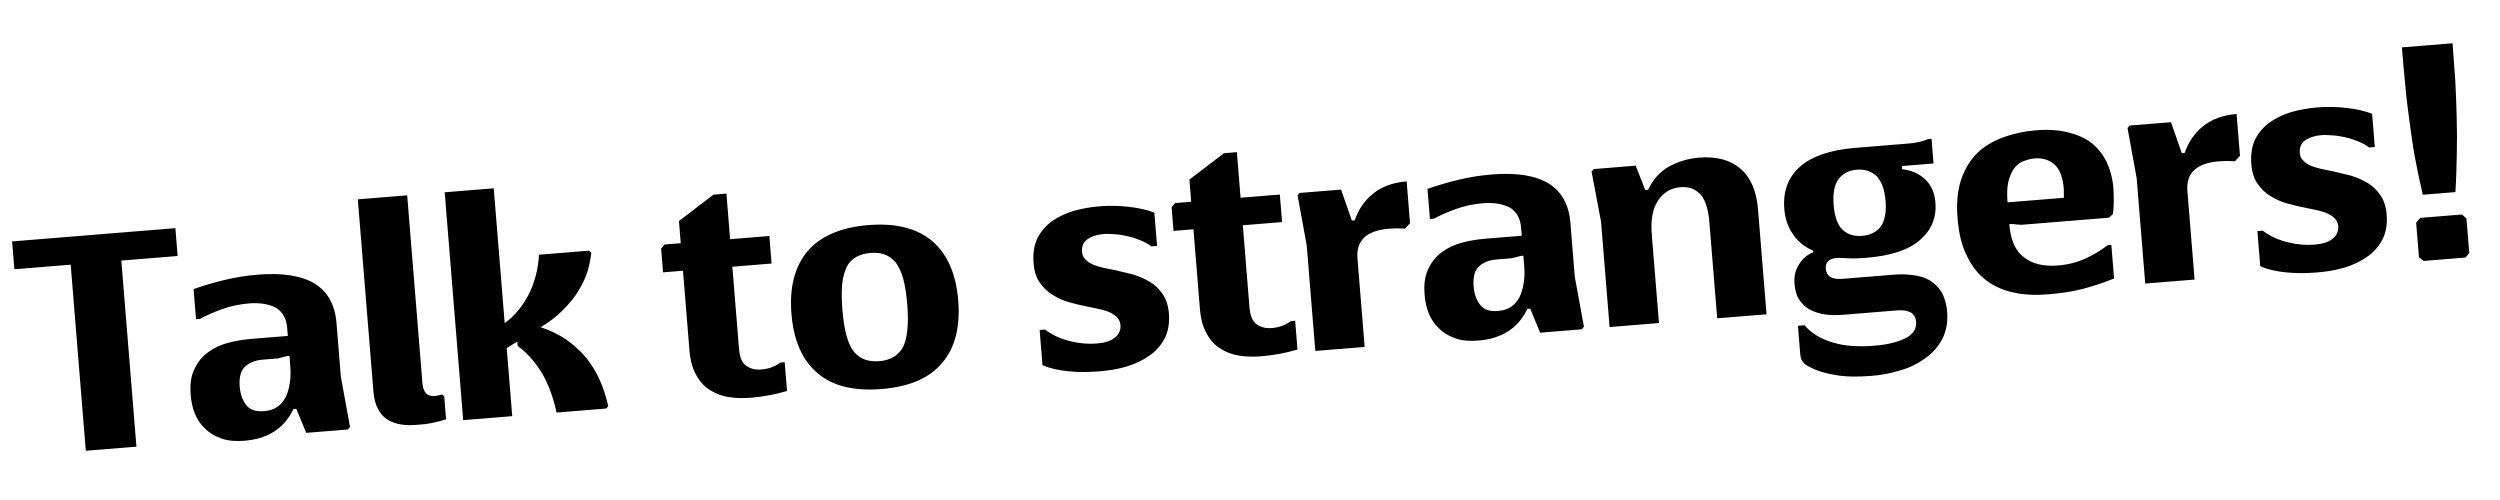 <?xml version="1.0" encoding="UTF-8" standalone="no"?>
<!-- Created with Inkscape (http://www.inkscape.org/) -->

<svg
   width="200mm"
   height="40mm"
   viewBox="0 0 200 40"
   version="1.1"
   id="svg1"
   inkscape:export-filename="bitmap.svg"
   inkscape:export-xdpi="96"
   inkscape:export-ydpi="96"
   xmlns:inkscape="http://www.inkscape.org/namespaces/inkscape"
   xmlns:sodipodi="http://sodipodi.sourceforge.net/DTD/sodipodi-0.dtd"
   xmlns="http://www.w3.org/2000/svg"
   xmlns:svg="http://www.w3.org/2000/svg">
  <sodipodi:namedview
     id="namedview1"
     pagecolor="#ffffff"
     bordercolor="#000000"
     borderopacity="0.25"
     inkscape:showpageshadow="2"
     inkscape:pageopacity="0.0"
     inkscape:pagecheckerboard="0"
     inkscape:deskcolor="#d1d1d1"
     inkscape:document-units="mm"
     inkscape:zoom="0.72426347"
     inkscape:cx="396.95499"
     inkscape:cy="561.25984"
     inkscape:window-width="2560"
     inkscape:window-height="1009"
     inkscape:window-x="-8"
     inkscape:window-y="-8"
     inkscape:window-maximized="1"
     inkscape:current-layer="layer1" />
  <defs
     id="defs1" />
  <g
     inkscape:label="Layer 1"
     inkscape:groupmode="layer"
     id="layer1">
    <path
       d="m 7.987,36.498 v -14.935 h 4.521 v -2.235 H -0.598 v 2.235 H 3.923 v 14.935 z m 5.576,-12.192 v 2.413 h 0.33 c 0.559,-0.254 1.168,-0.457 1.829,-0.635 0.66,-0.178 1.397,-0.279 2.159,-0.279 0.864,0 1.575,0.178 2.108,0.508 0.508,0.356 0.787,0.914 0.787,1.676 v 0.66 h -2.972 c -0.584,0 -1.168,0.051 -1.778,0.152 -0.61,0.102 -1.168,0.305 -1.676,0.61 -0.508,0.305 -0.914,0.711 -1.219,1.245 -0.33,0.533 -0.483,1.219 -0.483,2.057 0,0.508 0.051,1.016 0.203,1.499 0.152,0.483 0.381,0.914 0.711,1.27 0.305,0.381 0.737,0.686 1.245,0.914 0.508,0.229 1.118,0.33 1.854,0.33 0.864,0 1.626,-0.152 2.337,-0.508 0.711,-0.356 1.295,-0.914 1.753,-1.702 h 0.229 l 0.635,1.981 h 3.353 l 0.178,-0.203 -0.406,-4.039 v -4.343 c 0,-1.448 -0.508,-2.54 -1.473,-3.251 -0.965,-0.711 -2.464,-1.092 -4.47,-1.092 -0.965,0 -1.854,0.076 -2.667,0.203 -0.838,0.127 -1.702,0.305 -2.565,0.533 z m 7.01,5.944 h 0.203 v 0.864 c 0,0.457 -0.051,0.914 -0.152,1.321 -0.102,0.406 -0.229,0.762 -0.406,1.067 -0.203,0.305 -0.432,0.559 -0.737,0.737 -0.305,0.178 -0.686,0.254 -1.092,0.254 -0.66,0 -1.143,-0.203 -1.397,-0.635 -0.254,-0.406 -0.381,-0.889 -0.381,-1.448 0,-0.711 0.152,-1.245 0.508,-1.549 0.356,-0.305 0.838,-0.483 1.499,-0.483 h 1.245 z m 12.281,6.071 v -1.854 l -0.178,-0.152 c -0.203,0.051 -0.381,0.076 -0.533,0.076 -0.356,0 -0.61,-0.102 -0.737,-0.305 -0.152,-0.203 -0.203,-0.457 -0.203,-0.813 v -15.062 h -3.962 v 15.392 c 0,0.584 0.076,1.067 0.254,1.448 0.152,0.381 0.381,0.686 0.686,0.914 0.305,0.229 0.66,0.381 1.067,0.483 0.406,0.102 0.838,0.127 1.321,0.127 0.356,0 0.737,0 1.118,-0.051 0.381,-0.051 0.762,-0.102 1.168,-0.203 z m 5.296,-18.11 h -3.937 v 18.288 h 3.937 v -5.461 l 0.889,-0.457 v 0.356 c 0.762,0.66 1.346,1.473 1.803,2.413 0.432,0.94 0.711,1.981 0.864,3.15 h 3.988 l 0.178,-0.178 c -0.102,-0.686 -0.254,-1.372 -0.483,-2.057 -0.229,-0.66 -0.533,-1.295 -0.94,-1.905 -0.406,-0.584 -0.914,-1.118 -1.473,-1.6 -0.584,-0.457 -1.245,-0.864 -1.981,-1.168 0.737,-0.356 1.372,-0.787 1.905,-1.245 0.533,-0.457 0.991,-0.914 1.346,-1.422 0.356,-0.483 0.635,-0.965 0.838,-1.473 0.203,-0.508 0.33,-0.991 0.432,-1.473 l -0.178,-0.178 h -4.013 c -0.152,1.168 -0.533,2.21 -1.092,3.124 -0.584,0.914 -1.27,1.626 -2.083,2.108 z m 19.178,18.364 c 0.965,0 1.93,-0.102 2.896,-0.305 v -2.311 h -0.33 c -0.254,0.152 -0.508,0.254 -0.762,0.33 -0.279,0.076 -0.559,0.102 -0.838,0.102 -0.457,0 -0.838,-0.127 -1.143,-0.381 -0.33,-0.254 -0.483,-0.711 -0.483,-1.422 v -6.579 h 3.15 v -2.21 h -3.15 v -3.658 h -1.041 l -2.921,1.88 v 1.778 h -1.295 l -0.305,0.305 v 1.905 h 1.6 v 6.35 c 0,0.838 0.127,1.524 0.381,2.057 0.254,0.559 0.584,0.991 1.016,1.295 0.432,0.33 0.94,0.559 1.499,0.686 0.559,0.127 1.118,0.178 1.727,0.178 z m 10.453,-13.005 c -2.235,0 -3.912,0.584 -5.029,1.702 -1.118,1.143 -1.676,2.769 -1.676,4.877 0,2.134 0.559,3.759 1.676,4.877 1.118,1.143 2.794,1.702 5.029,1.702 2.235,0 3.886,-0.559 5.004,-1.702 1.118,-1.118 1.676,-2.743 1.676,-4.877 0,-2.108 -0.559,-3.734 -1.676,-4.877 -1.118,-1.118 -2.769,-1.702 -5.004,-1.702 z m 0,2.235 c 0.432,0 0.813,0.076 1.143,0.229 0.305,0.152 0.584,0.381 0.813,0.711 0.203,0.356 0.381,0.787 0.483,1.346 0.102,0.559 0.152,1.245 0.152,2.057 0,1.626 -0.229,2.769 -0.635,3.404 -0.432,0.635 -1.092,0.94 -1.956,0.94 -0.889,0 -1.549,-0.305 -1.981,-0.94 -0.432,-0.635 -0.635,-1.778 -0.635,-3.404 0,-0.813 0.051,-1.499 0.152,-2.057 0.102,-0.559 0.279,-0.991 0.483,-1.346 0.203,-0.33 0.483,-0.559 0.813,-0.711 0.33,-0.152 0.711,-0.229 1.168,-0.229 z m 12.98,7.239 v 2.819 c 0.559,0.305 1.219,0.508 2.032,0.66 0.813,0.152 1.626,0.203 2.489,0.203 0.737,0 1.448,-0.051 2.159,-0.203 0.711,-0.152 1.321,-0.381 1.88,-0.711 0.559,-0.305 0.991,-0.737 1.346,-1.27 0.33,-0.533 0.508,-1.194 0.508,-1.981 0,-0.635 -0.127,-1.168 -0.381,-1.6 -0.254,-0.432 -0.559,-0.787 -0.965,-1.067 -0.406,-0.279 -0.838,-0.508 -1.295,-0.686 -0.483,-0.152 -0.94,-0.305 -1.397,-0.457 -0.356,-0.102 -0.66,-0.178 -0.965,-0.279 -0.305,-0.102 -0.559,-0.203 -0.787,-0.33 -0.229,-0.127 -0.406,-0.279 -0.533,-0.457 -0.152,-0.152 -0.203,-0.356 -0.203,-0.61 0,-0.406 0.152,-0.737 0.483,-0.94 0.33,-0.203 0.787,-0.33 1.346,-0.33 0.305,0 0.61,0.051 0.965,0.102 0.356,0.051 0.686,0.152 1.016,0.254 0.33,0.102 0.66,0.254 0.965,0.406 0.305,0.152 0.559,0.33 0.787,0.533 h 0.457 v -2.667 c -0.559,-0.279 -1.245,-0.483 -2.007,-0.635 -0.762,-0.152 -1.549,-0.229 -2.362,-0.229 -0.711,0 -1.422,0.076 -2.083,0.203 -0.66,0.152 -1.27,0.381 -1.778,0.686 -0.533,0.33 -0.965,0.762 -1.27,1.27 -0.305,0.533 -0.457,1.194 -0.457,1.956 0,0.66 0.127,1.194 0.381,1.6 0.254,0.432 0.559,0.787 0.965,1.067 0.406,0.305 0.838,0.533 1.346,0.711 0.483,0.178 0.965,0.33 1.422,0.457 0.33,0.102 0.635,0.178 0.94,0.279 0.305,0.102 0.559,0.203 0.762,0.33 0.203,0.127 0.381,0.279 0.508,0.432 0.127,0.178 0.203,0.381 0.203,0.61 0,0.432 -0.203,0.762 -0.559,0.991 -0.356,0.229 -0.838,0.33 -1.448,0.33 -0.66,0 -1.346,-0.102 -2.108,-0.356 -0.762,-0.254 -1.397,-0.61 -1.93,-1.092 z m 17.539,3.531 c 0.965,0 1.93,-0.102 2.896,-0.305 v -2.311 h -0.33 c -0.254,0.152 -0.508,0.254 -0.762,0.33 -0.279,0.076 -0.559,0.102 -0.838,0.102 -0.457,0 -0.838,-0.127 -1.143,-0.381 -0.33,-0.254 -0.483,-0.711 -0.483,-1.422 v -6.579 h 3.15 v -2.21 h -3.15 v -3.658 h -1.041 l -2.921,1.88 v 1.778 h -1.295 l -0.305,0.305 v 1.905 h 1.6 v 6.35 c 0,0.838 0.127,1.524 0.381,2.057 0.254,0.559 0.584,0.991 1.016,1.295 0.432,0.33 0.94,0.559 1.499,0.686 0.559,0.127 1.118,0.178 1.727,0.178 z m 12.688,-9.652 v -3.353 c -1.092,0 -2.007,0.254 -2.718,0.737 -0.737,0.483 -1.295,1.168 -1.676,2.032 h -0.229 l -0.66,-2.54 h -3.327 l -0.178,0.178 0.406,4.064 v 8.458 h 3.962 v -7.112 c 0,-1.422 0.889,-2.159 2.718,-2.159 0.203,0 0.432,0.025 0.635,0.025 0.203,0.025 0.432,0.051 0.635,0.076 z m 1.613,-2.616 v 2.413 h 0.33 c 0.559,-0.254 1.168,-0.457 1.829,-0.635 0.66,-0.178 1.397,-0.279 2.159,-0.279 0.864,0 1.575,0.178 2.108,0.508 0.508,0.356 0.787,0.914 0.787,1.676 v 0.66 h -2.972 c -0.584,0 -1.168,0.051 -1.778,0.152 -0.61,0.102 -1.168,0.305 -1.676,0.61 -0.508,0.305 -0.914,0.711 -1.219,1.245 -0.33,0.533 -0.483,1.219 -0.483,2.057 0,0.508 0.051,1.016 0.203,1.499 0.152,0.483 0.381,0.914 0.711,1.27 0.305,0.381 0.737,0.686 1.245,0.914 0.508,0.229 1.118,0.33 1.854,0.33 0.864,0 1.626,-0.152 2.337,-0.508 0.711,-0.356 1.295,-0.914 1.753,-1.702 h 0.229 l 0.635,1.981 h 3.353 l 0.178,-0.203 -0.406,-4.039 v -4.343 c 0,-1.448 -0.508,-2.54 -1.473,-3.251 -0.965,-0.711 -2.464,-1.092 -4.47,-1.092 -0.965,0 -1.854,0.076 -2.667,0.203 -0.838,0.127 -1.702,0.305 -2.565,0.533 z m 7.01,5.944 h 0.203 v 0.864 c 0,0.457 -0.051,0.914 -0.152,1.321 -0.102,0.406 -0.229,0.762 -0.406,1.067 -0.203,0.305 -0.432,0.559 -0.737,0.737 -0.305,0.178 -0.686,0.254 -1.092,0.254 -0.66,0 -1.143,-0.203 -1.397,-0.635 -0.254,-0.406 -0.381,-0.889 -0.381,-1.448 0,-0.711 0.152,-1.245 0.508,-1.549 0.356,-0.305 0.838,-0.483 1.499,-0.483 h 1.245 z m 9.741,-6.452 h -3.353 l -0.203,0.178 0.432,4.064 v 8.458 h 3.962 v -7.163 c 0,-0.483 0.051,-0.94 0.152,-1.372 0.102,-0.432 0.254,-0.813 0.483,-1.118 0.203,-0.305 0.483,-0.559 0.813,-0.762 0.33,-0.178 0.711,-0.279 1.168,-0.279 0.254,0 0.508,0.051 0.762,0.127 0.254,0.102 0.457,0.254 0.66,0.457 0.203,0.203 0.356,0.508 0.457,0.864 0.102,0.381 0.178,0.864 0.178,1.422 v 7.823 h 3.962 v -8.433 c 0,-1.473 -0.381,-2.591 -1.143,-3.353 -0.762,-0.762 -1.829,-1.143 -3.226,-1.143 -0.864,0 -1.676,0.178 -2.438,0.508 -0.762,0.356 -1.372,0.914 -1.829,1.727 h -0.229 z m 17.615,1.753 c 0.635,0 1.143,0.229 1.524,0.635 0.356,0.432 0.559,1.118 0.559,2.032 0,0.94 -0.203,1.626 -0.559,2.032 -0.381,0.406 -0.889,0.61 -1.524,0.61 -0.66,0 -1.168,-0.203 -1.524,-0.61 -0.381,-0.406 -0.559,-1.092 -0.559,-2.032 0,-0.914 0.178,-1.6 0.559,-2.032 0.356,-0.406 0.864,-0.635 1.524,-0.635 z m -6.045,2.642 c 0,0.762 0.152,1.448 0.508,2.057 0.33,0.61 0.838,1.118 1.524,1.473 v 0.127 c -0.203,0.051 -0.406,0.152 -0.61,0.279 -0.203,0.152 -0.381,0.305 -0.533,0.508 -0.178,0.203 -0.305,0.432 -0.406,0.686 -0.102,0.279 -0.152,0.584 -0.152,0.889 0,0.533 0.076,0.991 0.279,1.346 0.203,0.356 0.457,0.66 0.813,0.864 0.356,0.229 0.762,0.381 1.219,0.483 0.457,0.102 0.965,0.127 1.524,0.127 h 4.166 c 0.432,0 0.787,0.076 1.041,0.229 0.254,0.152 0.406,0.432 0.406,0.813 0,0.559 -0.33,0.991 -0.991,1.245 -0.66,0.254 -1.473,0.381 -2.489,0.381 -1.245,0 -2.337,-0.152 -3.251,-0.508 -0.94,-0.356 -1.676,-0.864 -2.184,-1.575 h -0.533 v 2.286 c 0,0.254 0.051,0.457 0.152,0.61 0.102,0.178 0.279,0.33 0.508,0.457 0.457,0.305 1.092,0.584 1.905,0.787 0.813,0.229 1.803,0.33 2.972,0.33 0.787,0 1.575,-0.076 2.337,-0.254 0.762,-0.152 1.473,-0.432 2.083,-0.813 0.61,-0.356 1.092,-0.838 1.473,-1.422 0.356,-0.584 0.559,-1.295 0.559,-2.134 0,-0.66 -0.127,-1.194 -0.33,-1.626 -0.229,-0.432 -0.533,-0.762 -0.889,-1.016 -0.381,-0.254 -0.813,-0.406 -1.295,-0.508 -0.483,-0.102 -0.965,-0.152 -1.473,-0.152 h -4.14 c -0.864,0 -1.27,-0.305 -1.27,-0.914 0,-0.254 0.076,-0.457 0.229,-0.584 0.152,-0.127 0.381,-0.203 0.686,-0.203 0.279,0 0.61,0.051 0.965,0.102 0.356,0.051 0.838,0.076 1.422,0.076 1.981,0 3.454,-0.356 4.42,-1.092 0.965,-0.711 1.448,-1.676 1.448,-2.87 0,-0.787 -0.229,-1.422 -0.66,-1.905 -0.432,-0.483 -1.016,-0.813 -1.778,-0.965 v -0.254 h 2.54 v -1.981 h -0.279 c -0.279,0.102 -0.559,0.152 -0.838,0.178 -0.305,0.051 -0.584,0.051 -0.864,0.051 h -4.166 c -1.981,0 -3.505,0.381 -4.521,1.143 -1.016,0.762 -1.524,1.854 -1.524,3.251 z m 20.486,8.534 c 0.991,0 1.905,-0.051 2.769,-0.203 0.864,-0.152 1.727,-0.356 2.591,-0.635 v -2.692 h -0.305 c -0.533,0.356 -1.143,0.66 -1.829,0.914 -0.711,0.254 -1.448,0.381 -2.261,0.381 -1.118,0 -2.007,-0.279 -2.642,-0.864 -0.66,-0.559 -0.965,-1.473 -0.965,-2.743 h 0.203 l 0.737,0.127 h 7.061 l 0.33,-0.279 c 0.076,-0.356 0.127,-0.711 0.152,-1.067 0.025,-0.356 0.051,-0.686 0.051,-1.016 0,-0.737 -0.127,-1.422 -0.356,-2.057 -0.229,-0.61 -0.584,-1.143 -1.041,-1.6 -0.483,-0.457 -1.092,-0.787 -1.829,-1.041 -0.737,-0.254 -1.6,-0.381 -2.591,-0.381 -0.965,0 -1.854,0.127 -2.667,0.356 -0.813,0.229 -1.549,0.584 -2.159,1.092 -0.61,0.508 -1.092,1.194 -1.448,2.007 -0.356,0.838 -0.533,1.854 -0.533,3.023 0,1.219 0.152,2.261 0.508,3.099 0.33,0.864 0.787,1.549 1.397,2.083 0.61,0.533 1.321,0.914 2.134,1.143 0.813,0.254 1.727,0.356 2.692,0.356 z m 1.88,-7.595 h -4.521 c 0,-0.61 0.051,-1.143 0.178,-1.575 0.127,-0.406 0.305,-0.762 0.508,-1.016 0.203,-0.254 0.457,-0.457 0.762,-0.559 0.305,-0.102 0.635,-0.178 0.991,-0.178 0.635,0 1.143,0.203 1.549,0.61 0.381,0.406 0.584,1.067 0.584,2.007 0,0.152 -0.025,0.254 -0.025,0.356 0,0.102 -0.025,0.229 -0.025,0.356 z m 14.313,-2.21 v -3.353 c -1.092,0 -2.007,0.254 -2.718,0.737 -0.737,0.483 -1.295,1.168 -1.676,2.032 h -0.229 l -0.66,-2.54 h -3.327 l -0.178,0.178 0.406,4.064 v 8.458 h 3.962 v -7.112 c 0,-1.422 0.889,-2.159 2.718,-2.159 0.203,0 0.432,0.025 0.635,0.025 0.203,0.025 0.432,0.051 0.635,0.076 z m 0.902,6.121 v 2.819 c 0.559,0.305 1.219,0.508 2.032,0.66 0.813,0.152 1.626,0.203 2.489,0.203 0.737,0 1.448,-0.051 2.159,-0.203 0.711,-0.152 1.321,-0.381 1.88,-0.711 0.559,-0.305 0.991,-0.737 1.346,-1.27 0.33,-0.533 0.508,-1.194 0.508,-1.981 0,-0.635 -0.127,-1.168 -0.381,-1.6 -0.254,-0.432 -0.559,-0.787 -0.965,-1.067 -0.406,-0.279 -0.838,-0.508 -1.295,-0.686 -0.483,-0.152 -0.94,-0.305 -1.397,-0.457 -0.356,-0.102 -0.66,-0.178 -0.965,-0.279 -0.305,-0.102 -0.559,-0.203 -0.787,-0.33 -0.229,-0.127 -0.406,-0.279 -0.533,-0.457 -0.152,-0.152 -0.203,-0.356 -0.203,-0.61 0,-0.406 0.152,-0.737 0.483,-0.94 0.33,-0.203 0.787,-0.33 1.346,-0.33 0.305,0 0.61,0.051 0.965,0.102 0.356,0.051 0.686,0.152 1.016,0.254 0.33,0.102 0.66,0.254 0.965,0.406 0.305,0.152 0.559,0.33 0.787,0.533 h 0.457 v -2.667 c -0.559,-0.279 -1.245,-0.483 -2.007,-0.635 -0.762,-0.152 -1.549,-0.229 -2.362,-0.229 -0.711,0 -1.422,0.076 -2.083,0.203 -0.66,0.152 -1.27,0.381 -1.778,0.686 -0.533,0.33 -0.965,0.762 -1.27,1.27 -0.305,0.533 -0.457,1.194 -0.457,1.956 0,0.66 0.127,1.194 0.381,1.6 0.254,0.432 0.559,0.787 0.965,1.067 0.406,0.305 0.838,0.533 1.346,0.711 0.483,0.178 0.965,0.33 1.422,0.457 0.33,0.102 0.635,0.178 0.94,0.279 0.305,0.102 0.559,0.203 0.762,0.33 0.203,0.127 0.381,0.279 0.508,0.432 0.127,0.178 0.203,0.381 0.203,0.61 0,0.432 -0.203,0.762 -0.559,0.991 -0.356,0.229 -0.838,0.33 -1.448,0.33 -0.66,0 -1.346,-0.102 -2.108,-0.356 -0.762,-0.254 -1.397,-0.61 -1.93,-1.092 z m 16.777,-13.716 h -4.064 c 0,1.067 0,2.083 0.025,3.048 0,0.991 0.051,1.956 0.102,2.921 0.051,0.965 0.102,1.956 0.203,2.921 0.102,0.991 0.229,1.981 0.381,2.997 h 2.616 c 0.152,-1.016 0.254,-2.007 0.356,-2.997 0.102,-0.965 0.178,-1.956 0.229,-2.921 0.051,-0.965 0.102,-1.93 0.127,-2.921 0,-0.965 0.025,-1.981 0.025,-3.048 z m -0.025,16.84 v -2.769 l -0.33,-0.356 h -3.353 l -0.356,0.356 v 2.769 l 0.356,0.33 h 3.353 z"
       id="text1"
       style="font-size:25.4px;font-family:BaselNeue-Bold;-inkscape-font-specification:BaselNeue-Bold;letter-spacing:-1.13px;stroke-width:0.265"
       transform="rotate(-4.642)"
       aria-label="Talk to strangers!" />
  </g>
</svg>

